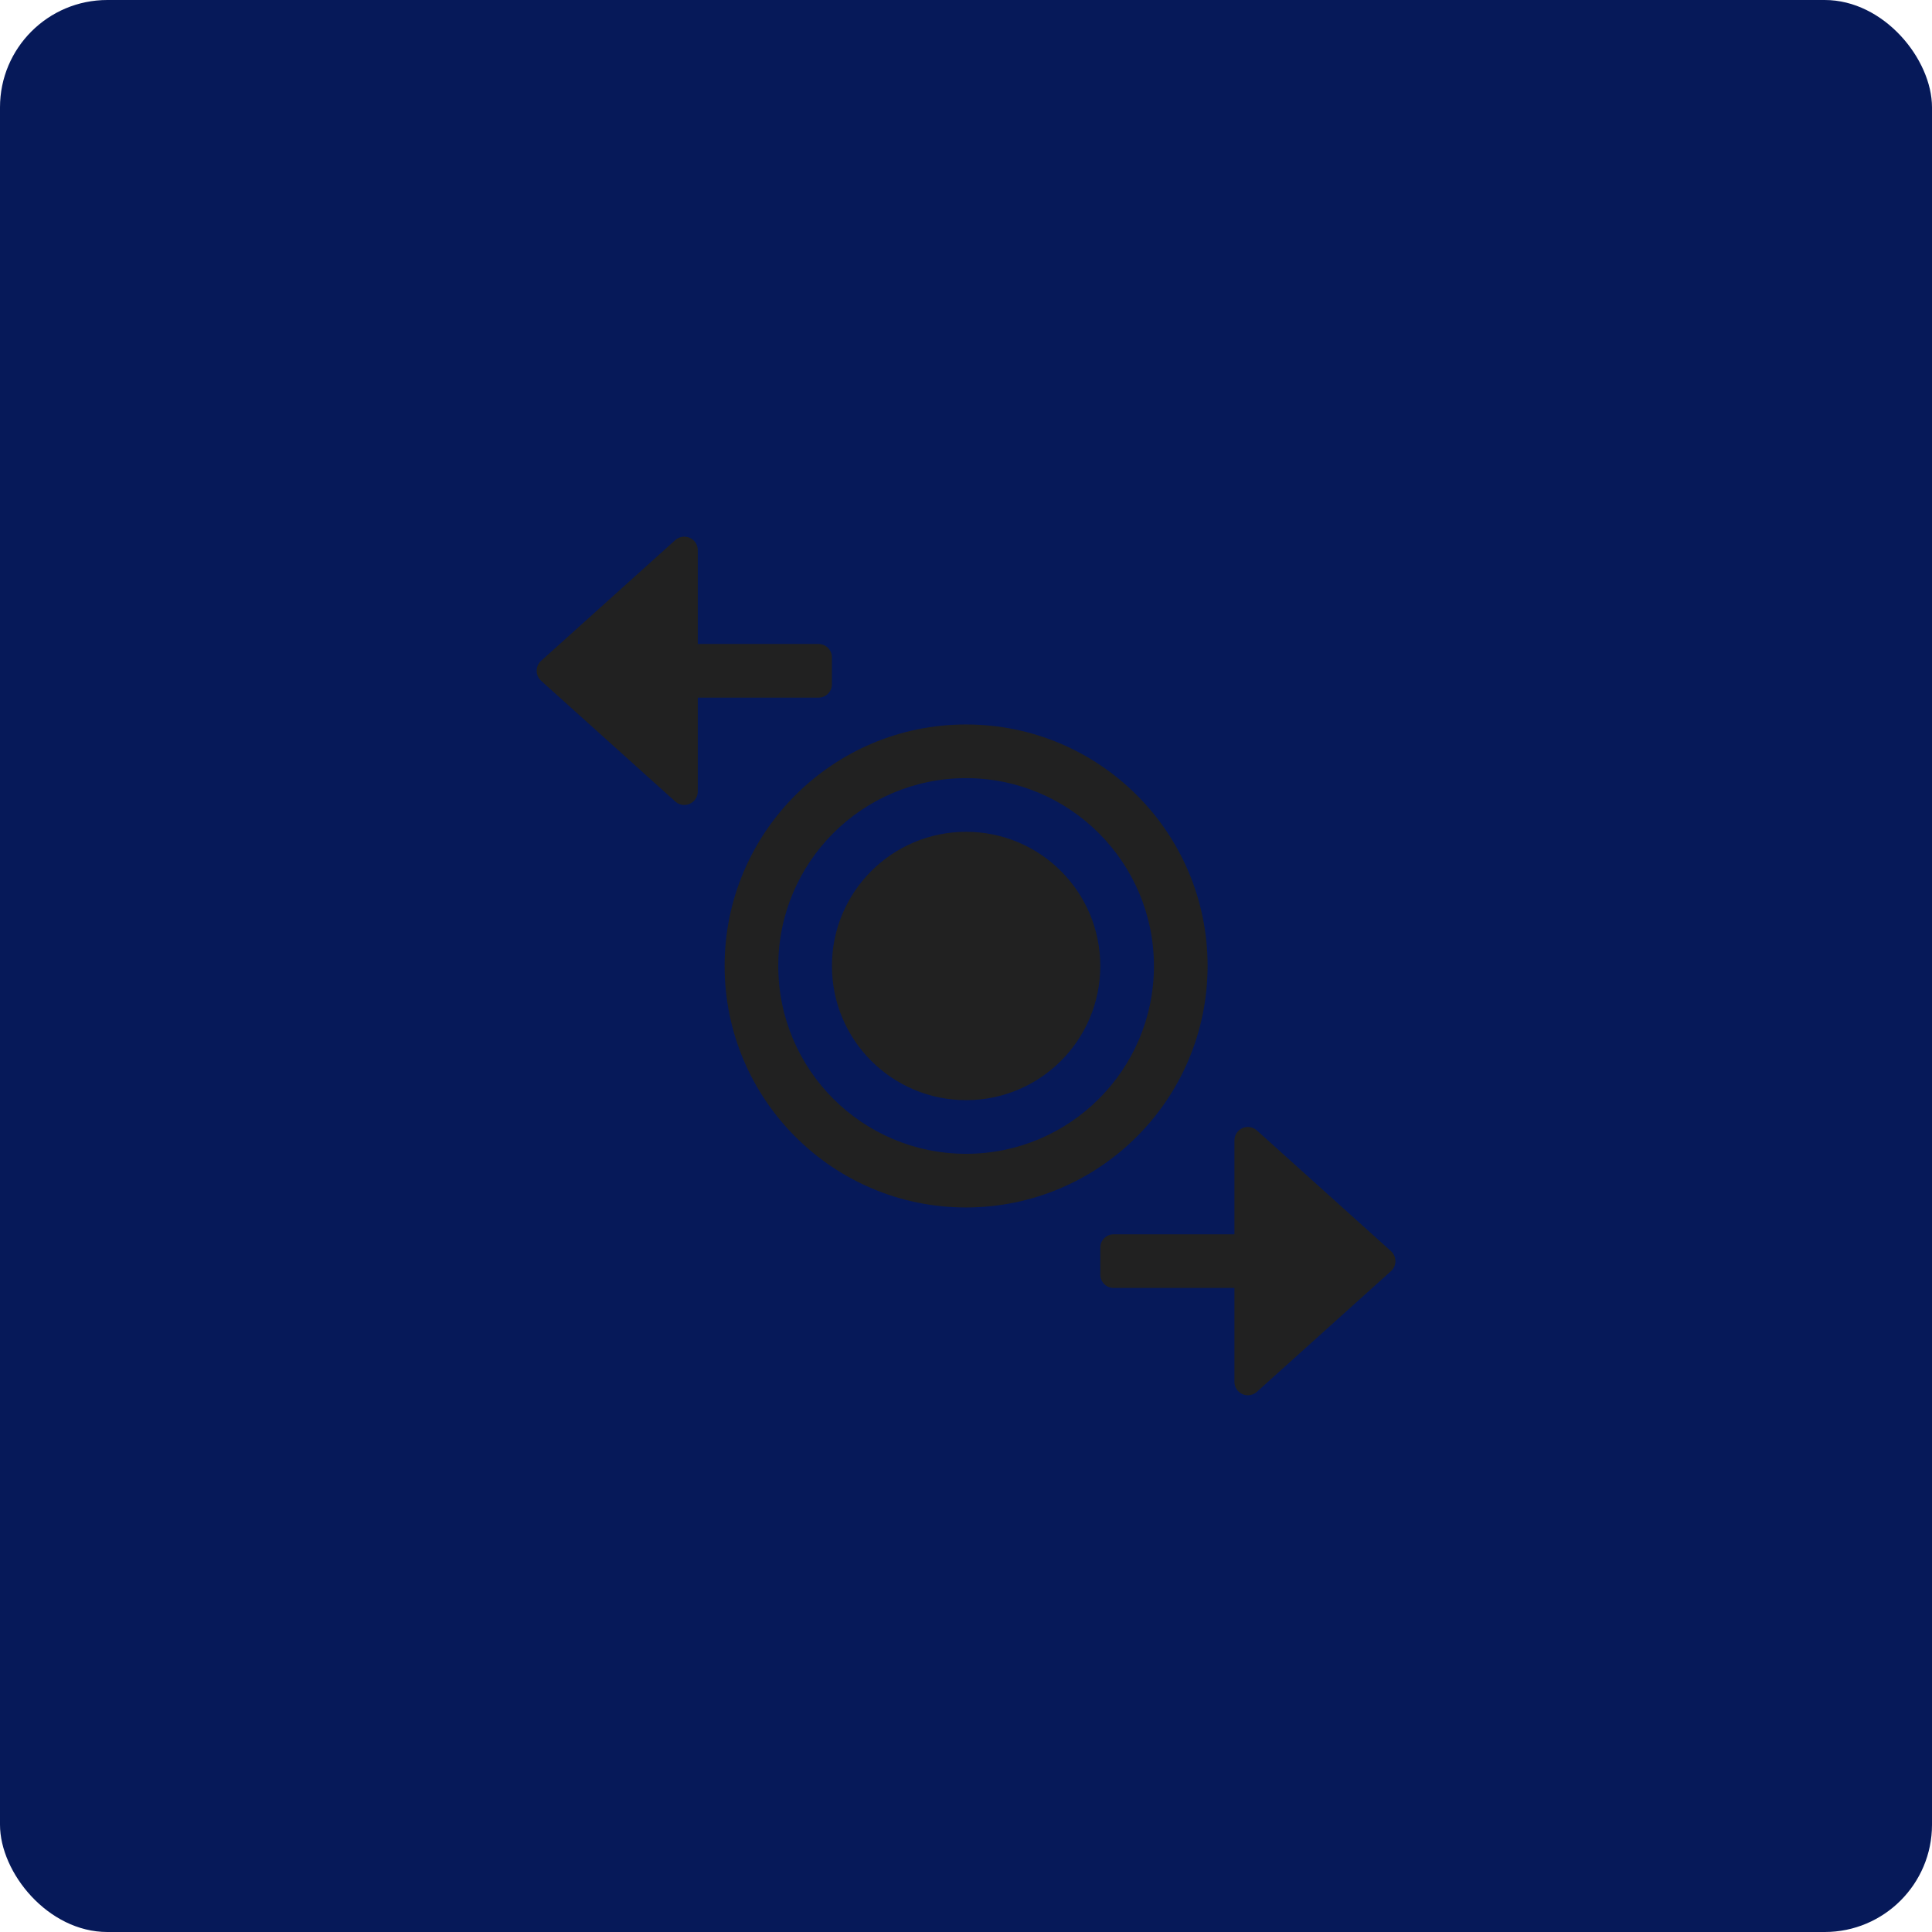 <?xml version="1.0" encoding="UTF-8"?>
<svg width="72px" height="72px" viewBox="0 0 72 72" version="1.1" xmlns="http://www.w3.org/2000/svg" xmlns:xlink="http://www.w3.org/1999/xlink">
    <title>459BA328-FEB6-4C89-9837-6D6D11372E55</title>
    <defs>
        <rect id="path-1" x="0" y="0" width="72" height="72" rx="4"></rect>
        <filter id="filter-3">
            <feColorMatrix in="SourceGraphic" type="matrix" values="0 0 0 0 1 0 0 0 0 1 0 0 0 0 1 0 0 0 1 0"></feColorMatrix>
        </filter>
    </defs>
    <g id="Internas---Genericas" stroke="none" stroke-width="1" fill="none" fill-rule="evenodd">
        <g id="AeroBSB-site-governancacorporativa-desktop" transform="translate(-352, -2092)">
            <g id="Group-2" transform="translate(352, 2092)">
                <g id="bg">
                    <mask id="mask-2" fill="white">
                        <use xlink:href="#path-1"></use>
                    </mask>
                    <use id="Rectangle" fill="#061959" xlink:href="#path-1"></use>
                </g>
                <g filter="url(#filter-3)" id="transaction">
                    <g transform="translate(20, 20)">
                        <path d="M16.004,24.999 C11.033,24.999 7.004,20.969 7.004,15.999 C7.004,11.028 11.033,6.999 16.004,6.999 C20.974,6.999 25.004,11.028 25.004,15.999 C24.998,20.967 20.972,24.993 16.004,24.999 Z M16.004,8.999 C12.138,8.999 9.004,12.133 9.004,15.999 C9.004,19.865 12.138,22.999 16.004,22.999 C19.87,22.999 23.004,19.865 23.004,15.999 C23,12.135 19.868,9.003 16.004,8.999 Z" id="Shape" fill="#212121" fill-rule="nonzero"></path>
                        <circle id="Oval" fill="#212121" fill-rule="nonzero" cx="16.004" cy="15.999" r="5"></circle>
                        <path d="M10.504,3.999 L6.004,3.999 L6.004,0.499 C6.003,0.301 5.886,0.121 5.704,0.042 C5.523,-0.036 5.314,-0.003 5.166,0.127 L0.166,4.627 C0.06,4.722 8.8817842e-16,4.857 8.8817842e-16,4.999 C8.8817842e-16,5.141 0.06,5.276 0.166,5.371 L5.166,9.871 C5.259,9.954 5.379,10 5.504,9.999 C5.573,9.998 5.641,9.983 5.704,9.956 C5.886,9.877 6.003,9.697 6.004,9.499 L6.004,5.999 L10.504,5.999 C10.78,5.999 11.004,5.775 11.004,5.499 L11.004,4.499 C11.004,4.223 10.78,3.999 10.504,3.999 Z" id="Path" fill="#212121" fill-rule="nonzero"></path>
                        <path d="M31.838,26.627 L26.838,22.127 C26.691,21.995 26.48,21.962 26.3,22.042 C26.12,22.123 26.004,22.302 26.004,22.499 L26.004,25.999 L21.504,25.999 C21.228,25.999 21.004,26.223 21.004,26.499 L21.004,27.499 C21.004,27.775 21.228,27.999 21.504,27.999 L26.004,27.999 L26.004,31.499 C26.004,31.697 26.122,31.877 26.304,31.956 C26.367,31.983 26.435,31.998 26.504,31.999 C26.627,31.999 26.746,31.953 26.838,31.871 L31.838,27.371 C31.944,27.276 32.004,27.141 32.004,26.999 C32.004,26.857 31.944,26.722 31.838,26.627 Z" id="Path" fill="#212121" fill-rule="nonzero"></path>
                    </g>
                </g>
            </g>
        </g>
    </g>
</svg>